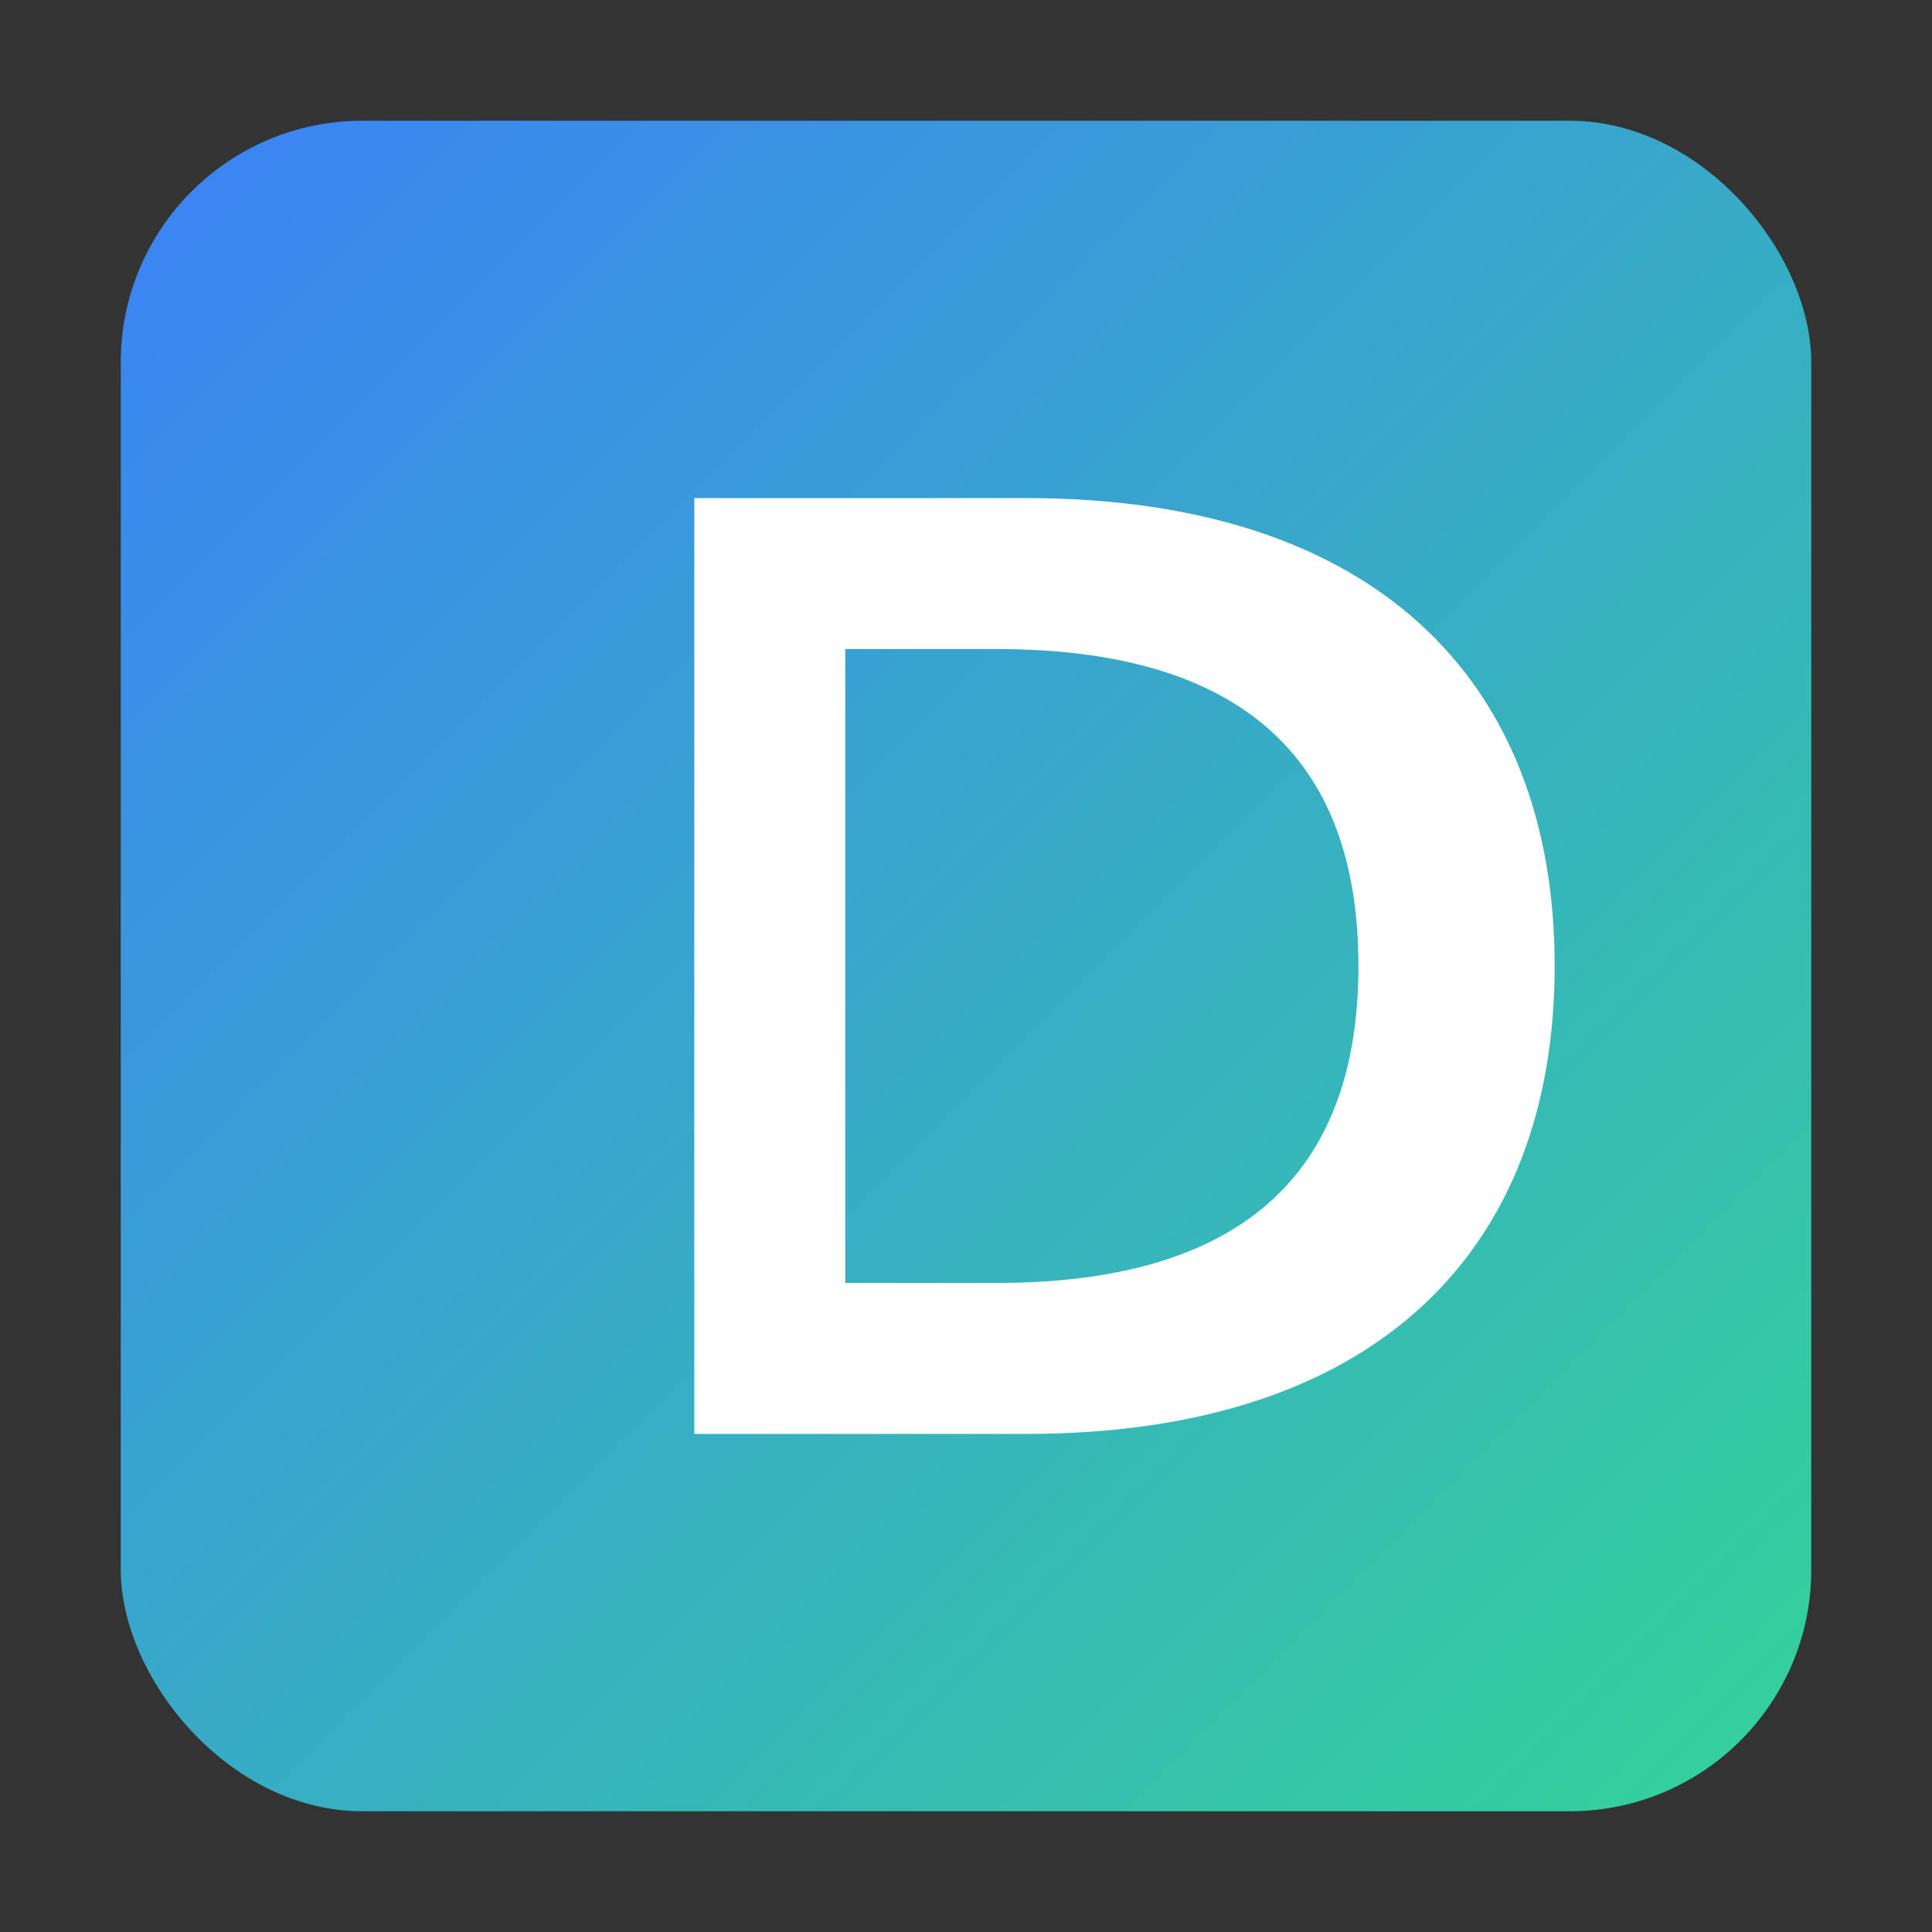 <svg xmlns="http://www.w3.org/2000/svg" width="512" height="512" viewBox="0 0 512 512">
  <rect x="0" y="0" width="512" height="512" fill="#333333" stroke="none"/>
  <defs>
    <linearGradient id="g" x1="0%" y1="0%" x2="100%" y2="100%">
      <stop offset="0%" stop-color="#3B82F6"/>
      <stop offset="100%" stop-color="#34D399"/>
    </linearGradient>
  </defs>
  <rect x="32" y="32" width="448" height="448" rx="64" fill="url(#g)"/>
  <g fill="#ffffff">
    <path d="M184 132h88c92 0 140 48 140 124s-48 124-140 124h-88V132zm80 208c64 0 96-28 96-84s-32-84-96-84h-40v168h40z"/>
  </g>
</svg>
